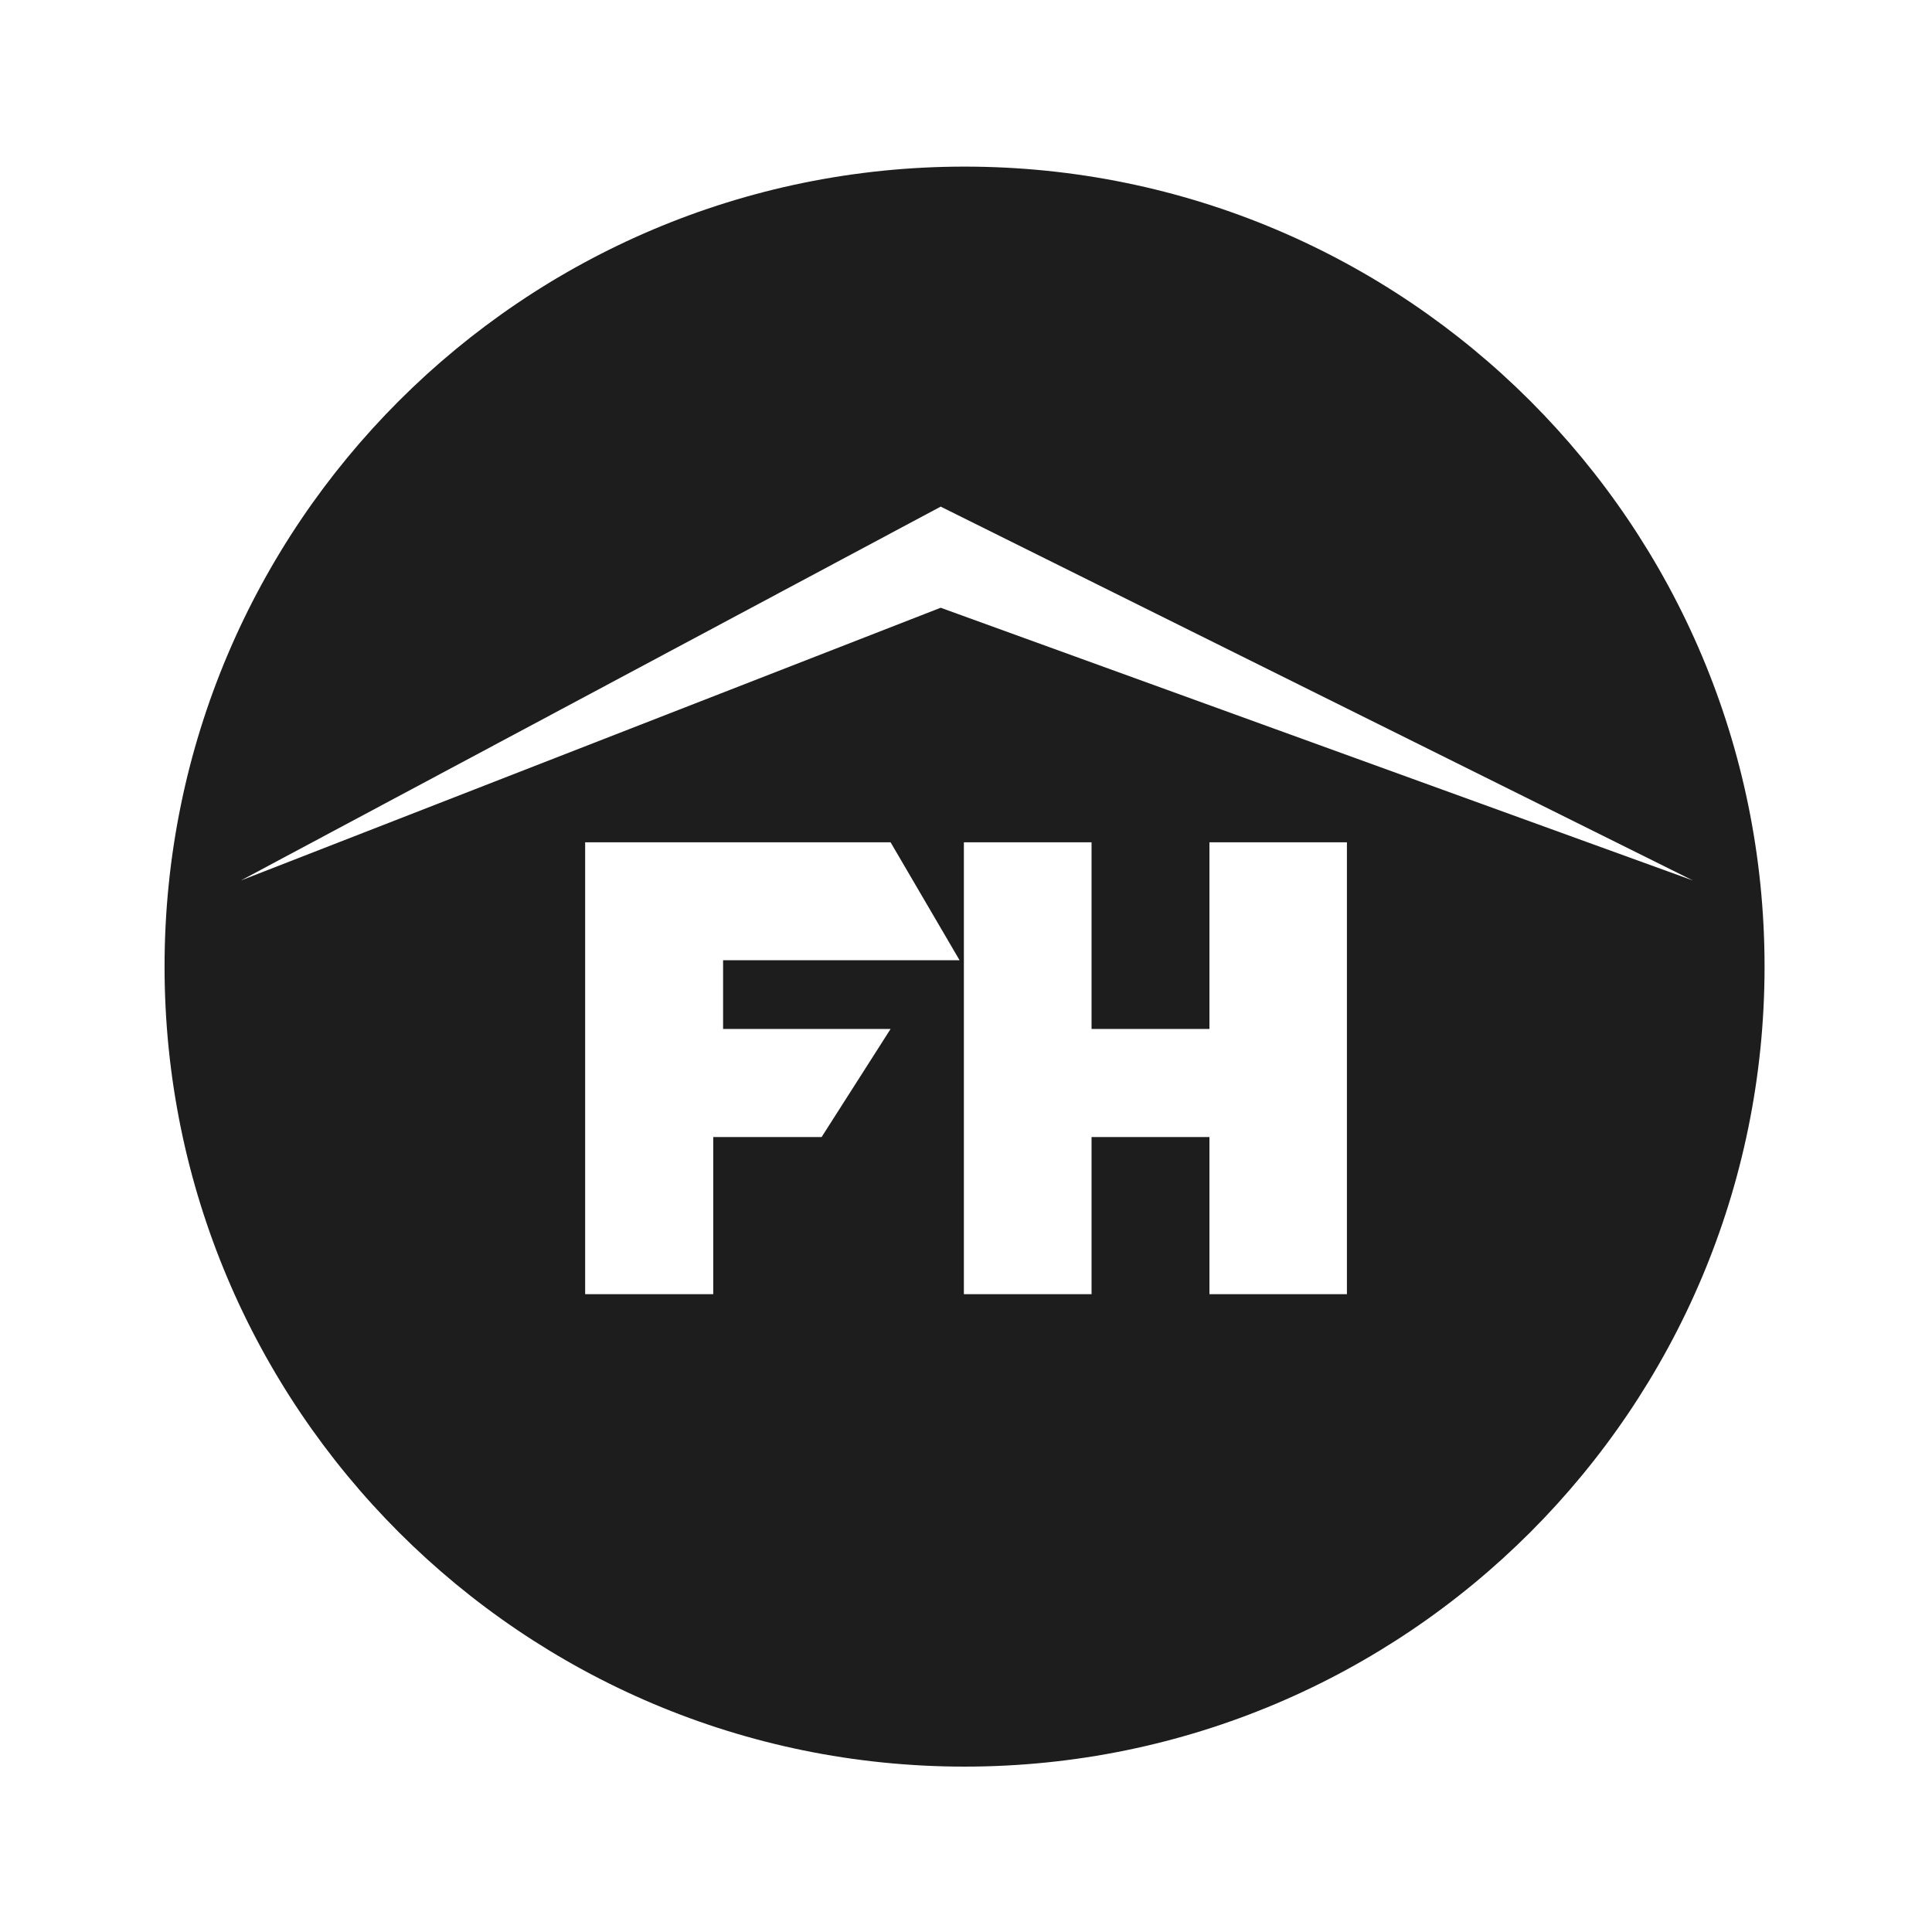 <svg width="63" height="63" viewBox="0 0 63 63" fill="none" xmlns="http://www.w3.org/2000/svg">
<g filter="url(#filter0_d_2071_5112)">
<path d="M0.933 21.87C0.933 14.565 0.933 10.912 2.355 8.122C3.606 5.668 5.601 3.672 8.055 2.422C10.845 1 14.498 1 21.803 1H40.064C47.369 1 51.021 1 53.812 2.422C56.266 3.672 58.261 5.668 59.512 8.122C60.933 10.912 60.933 14.565 60.933 21.87V40.13C60.933 47.435 60.933 51.088 59.512 53.878C58.261 56.332 56.266 58.328 53.812 59.578C51.021 61 47.369 61 40.064 61H21.803C14.498 61 10.845 61 8.055 59.578C5.601 58.328 3.606 56.332 2.355 53.878C0.933 51.088 0.933 47.435 0.933 40.13V21.87Z" fill="white"/>
<path d="M30.933 57.087C45.341 57.087 57.02 45.407 57.02 31C57.02 16.593 45.341 4.913 30.933 4.913C16.526 4.913 4.846 16.593 4.846 31C4.846 45.407 16.526 57.087 30.933 57.087Z" fill="#1D1D1D"/>
<path fill-rule="evenodd" clip-rule="evenodd" d="M54.685 28.192L30.154 16L7.333 28.192L30.154 19.298L54.685 28.192ZM18.561 26.947H28.521L30.77 30.791H23.059V33.033H28.521L26.272 36.557H22.738V41.682H18.561V26.947ZM30.911 41.682V26.947H35.074V33.033H38.918V26.947H43.401V41.682H38.918V36.557H35.074V41.682H30.911Z" fill="white"/>
</g>
<defs>
<filter id="filter0_d_2071_5112" x="0.76" y="0.827" width="61.387" height="61.387" filterUnits="userSpaceOnUse" color-interpolation-filters="sRGB">
<feFlood flood-opacity="0" result="BackgroundImageFix"/>
<feColorMatrix in="SourceAlpha" type="matrix" values="0 0 0 0 0 0 0 0 0 0 0 0 0 0 0 0 0 0 127 0" result="hardAlpha"/>
<feOffset dx="0.52" dy="0.52"/>
<feGaussianBlur stdDeviation="0.347"/>
<feColorMatrix type="matrix" values="0 0 0 0 0 0 0 0 0 0 0 0 0 0 0 0 0 0 0.15 0"/>
<feBlend mode="normal" in2="BackgroundImageFix" result="effect1_dropShadow_2071_5112"/>
<feBlend mode="normal" in="SourceGraphic" in2="effect1_dropShadow_2071_5112" result="shape"/>
</filter>
</defs>
</svg>
